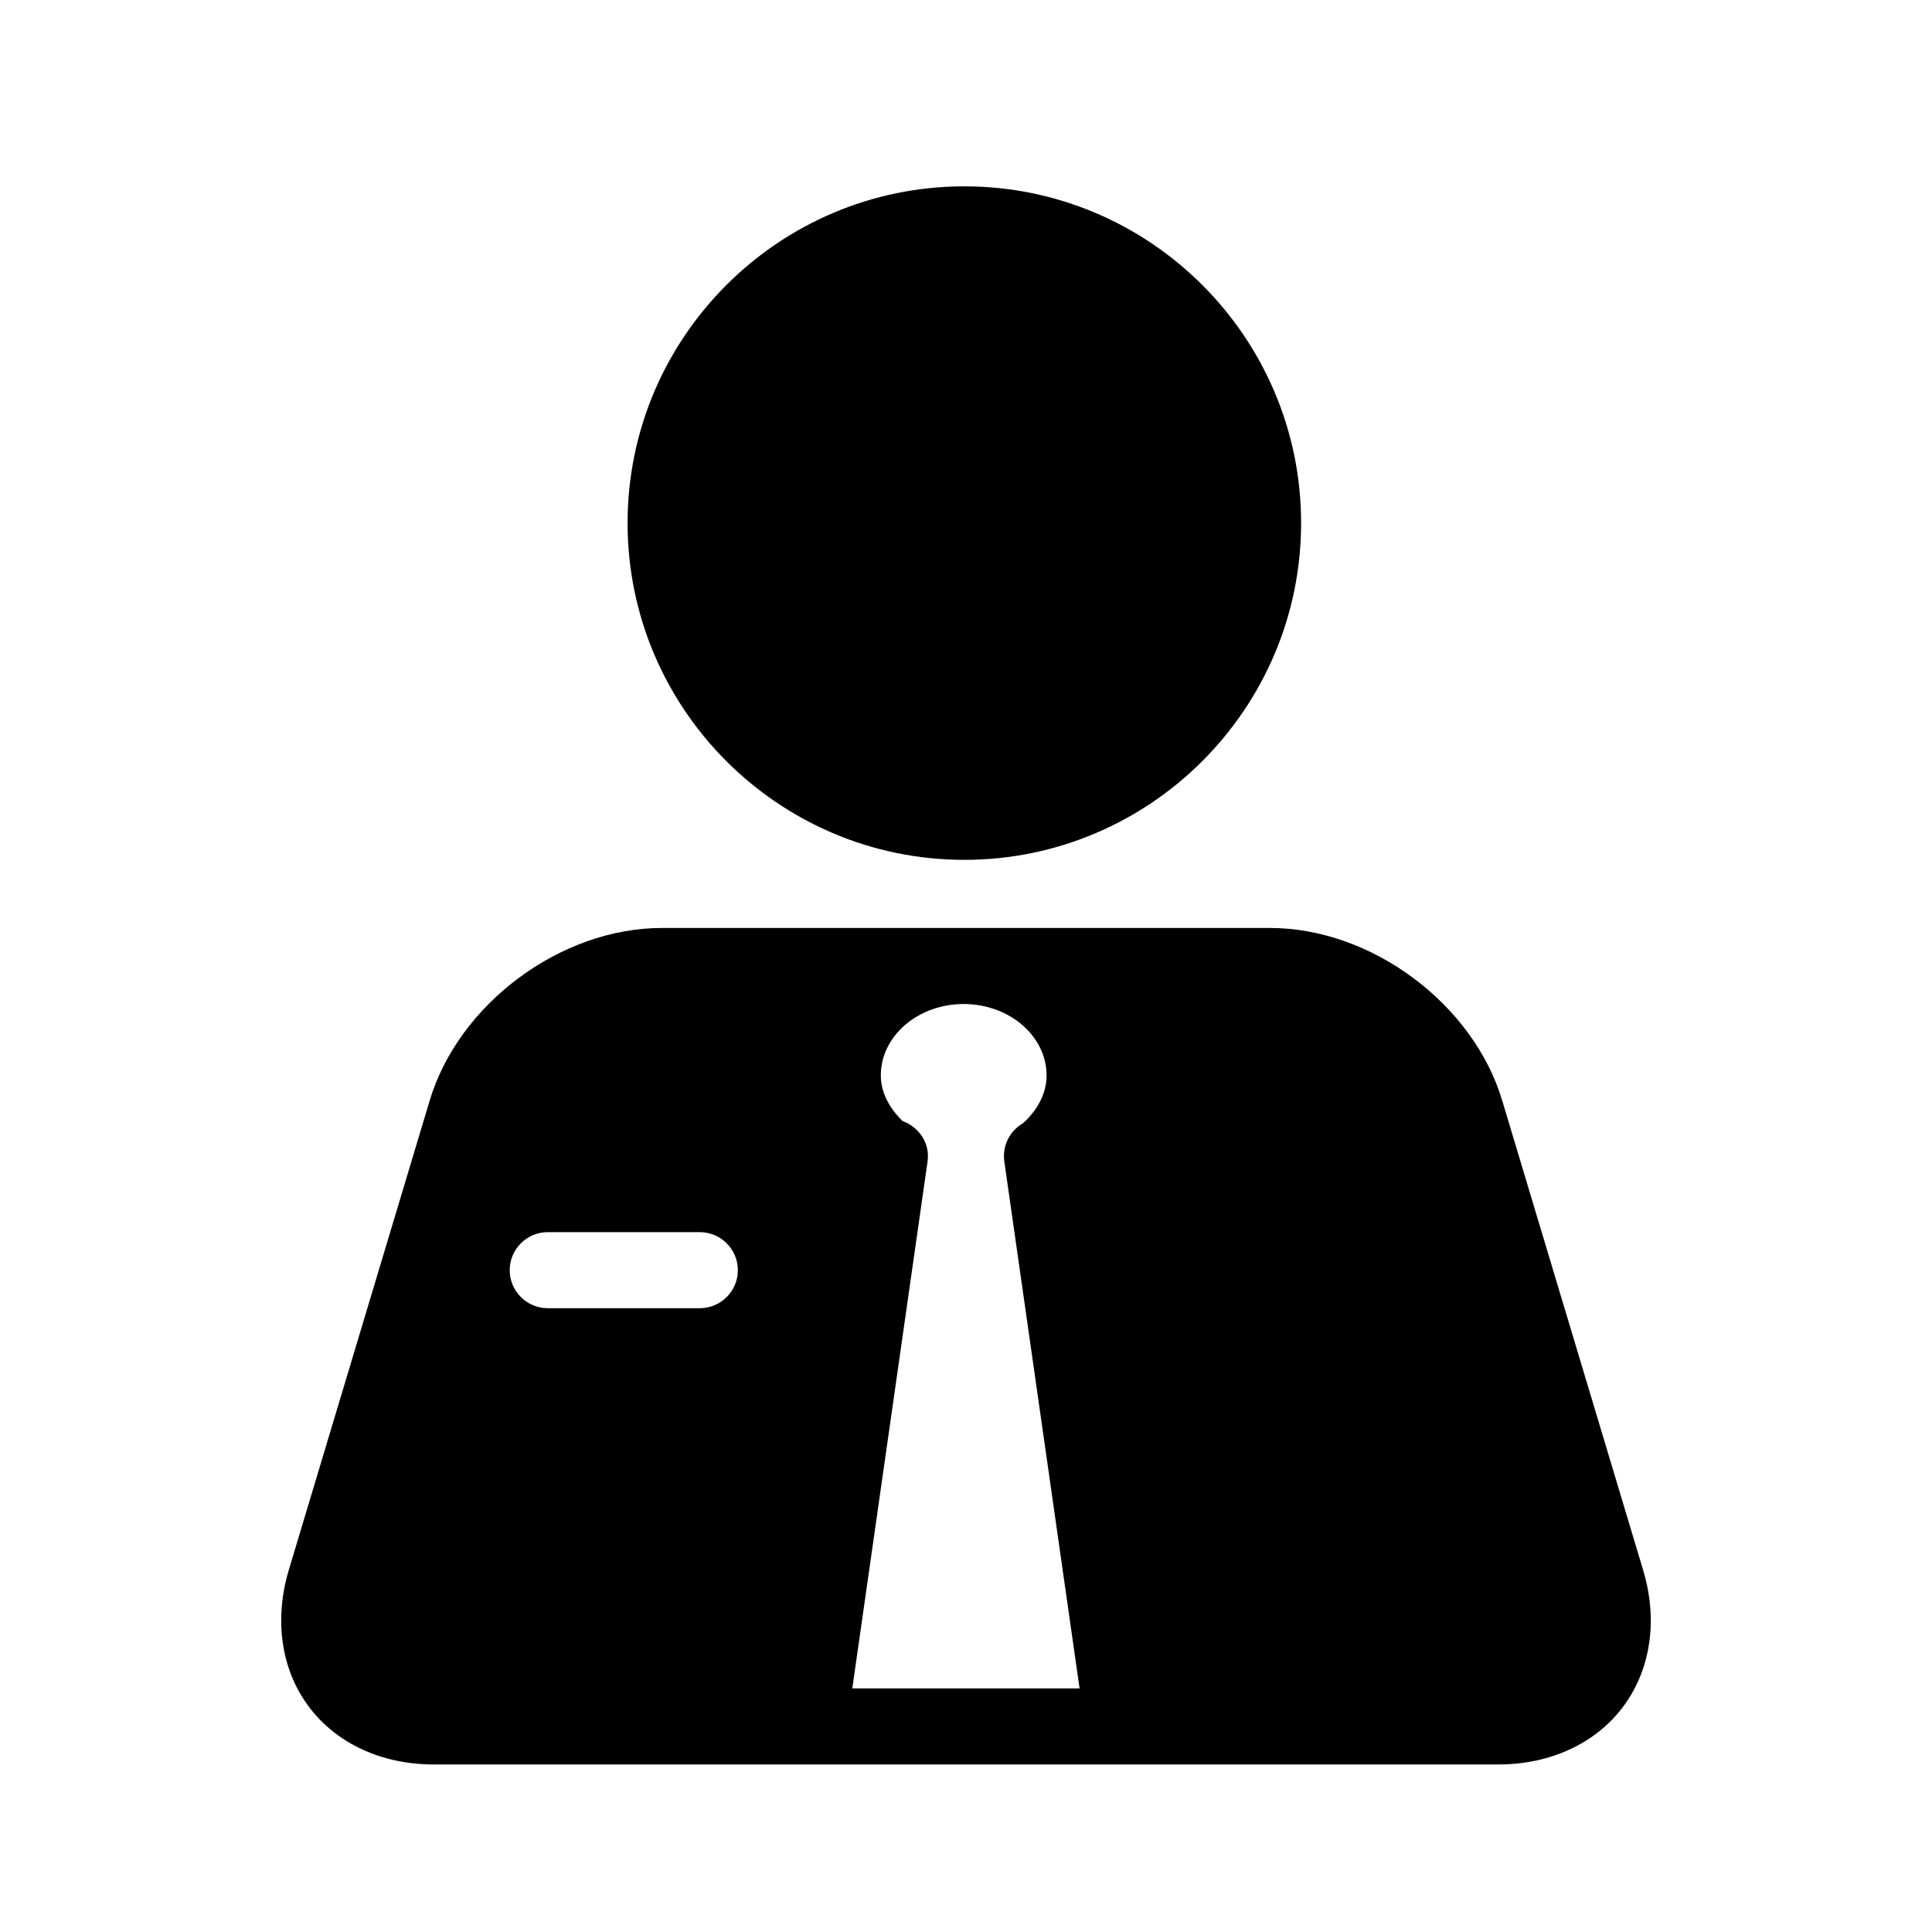 <?xml version="1.0" encoding="UTF-8"?>
<!-- Uploaded to: ICON Repo, www.svgrepo.com, Generator: ICON Repo Mixer Tools -->
<svg fill="#000000" width="800px" height="800px" version="1.1" viewBox="144 144 512 512" xmlns="http://www.w3.org/2000/svg">
 <path d="m399.55 371.87c49.211 0 89.254-40.043 89.254-89.254 0-49.211-40.023-89.234-89.254-89.234-49.191 0-89.234 40.023-89.234 89.234 0 49.211 40.023 89.254 89.234 89.254zm179.88 188.16-37.32-124.34c-7.656-25.652-34.684-45.766-61.504-45.766h-161.22c-26.824 0-53.848 20.113-61.523 45.766l-37.32 124.34c-3.949 13.18-2.055 26.398 5.238 36.172 7.293 9.816 19.363 15.398 33.148 15.398h282.13c13.785 0 25.855-5.582 33.152-15.395 7.293-9.816 9.207-22.977 5.215-36.176zm-249.97-69.344h-40.305c-5.562 0-10.078-4.535-10.078-10.078 0.004-5.539 4.516-10.074 10.078-10.074h40.305c5.562 0 10.078 4.535 10.078 10.078 0 5.539-4.516 10.074-10.078 10.074zm40.406 100.76 19.949-139.66c0.684-4.777-2.238-9.109-6.629-10.699-3.445-3.387-5.762-7.496-5.762-12.09 0-10.461 9.855-18.922 21.965-18.922 12.09 0 21.965 8.504 21.965 18.922 0 4.797-2.438 9.211-6.246 12.676-3.465 1.996-5.543 5.906-4.957 10.117l19.949 139.66z"/>
</svg>